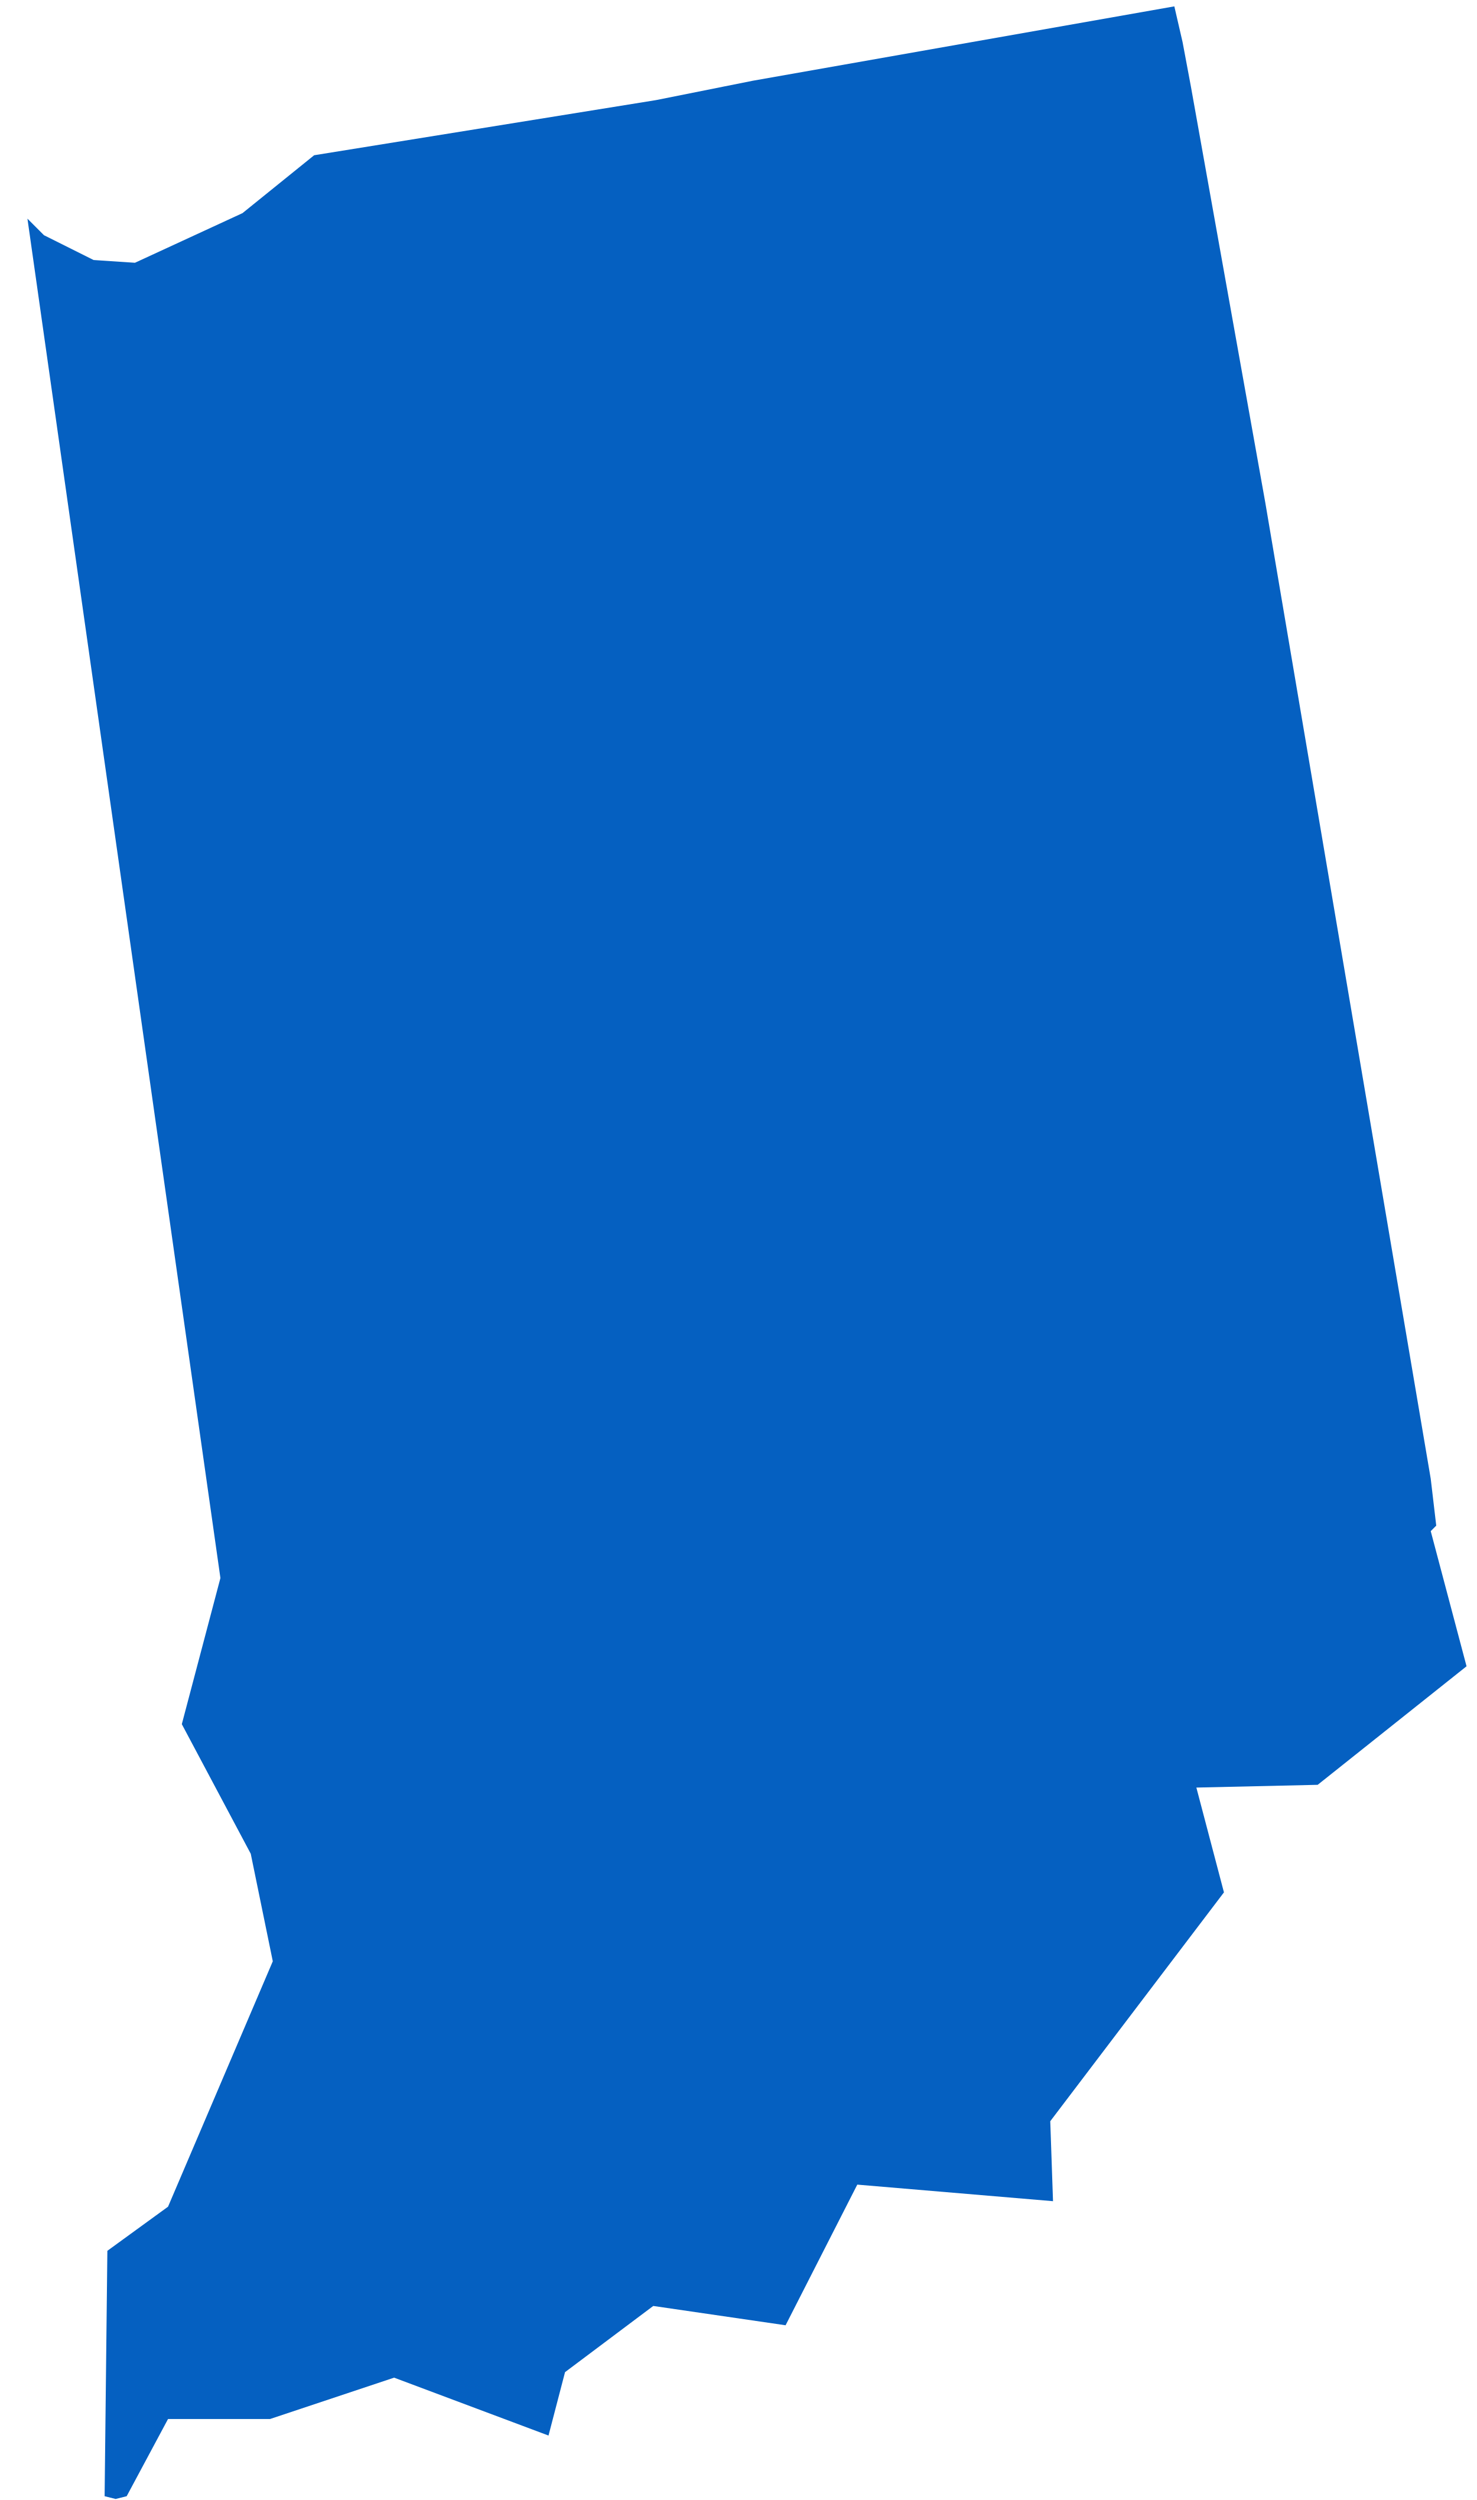 <svg width="52" height="88" viewBox="0 0 52 88" fill="none" xmlns="http://www.w3.org/2000/svg">
<path d="M41.344 0.224L26.493 2.844L23.096 3.524L11.06 5.465L8.537 7.503L4.751 9.25L3.295 9.153L1.548 8.28L0.966 7.697L7.76 55.55L6.401 60.694L8.828 65.256L9.604 69.041L5.916 77.68L3.78 79.233L3.683 87.871L4.072 87.969L4.46 87.871L5.916 85.154H9.507L13.875 83.698L19.311 85.736L19.893 83.504L22.999 81.174L27.658 81.854L30.182 76.903L37.073 77.486L36.976 74.671L43.091 66.615L42.12 62.926L46.391 62.829L51.632 58.656L50.371 53.899L50.565 53.705L50.371 52.055L44.547 17.695L41.926 3.038L41.635 1.485L41.344 0.223L41.344 0.224Z" fill="#0560C1"/>
</svg>

